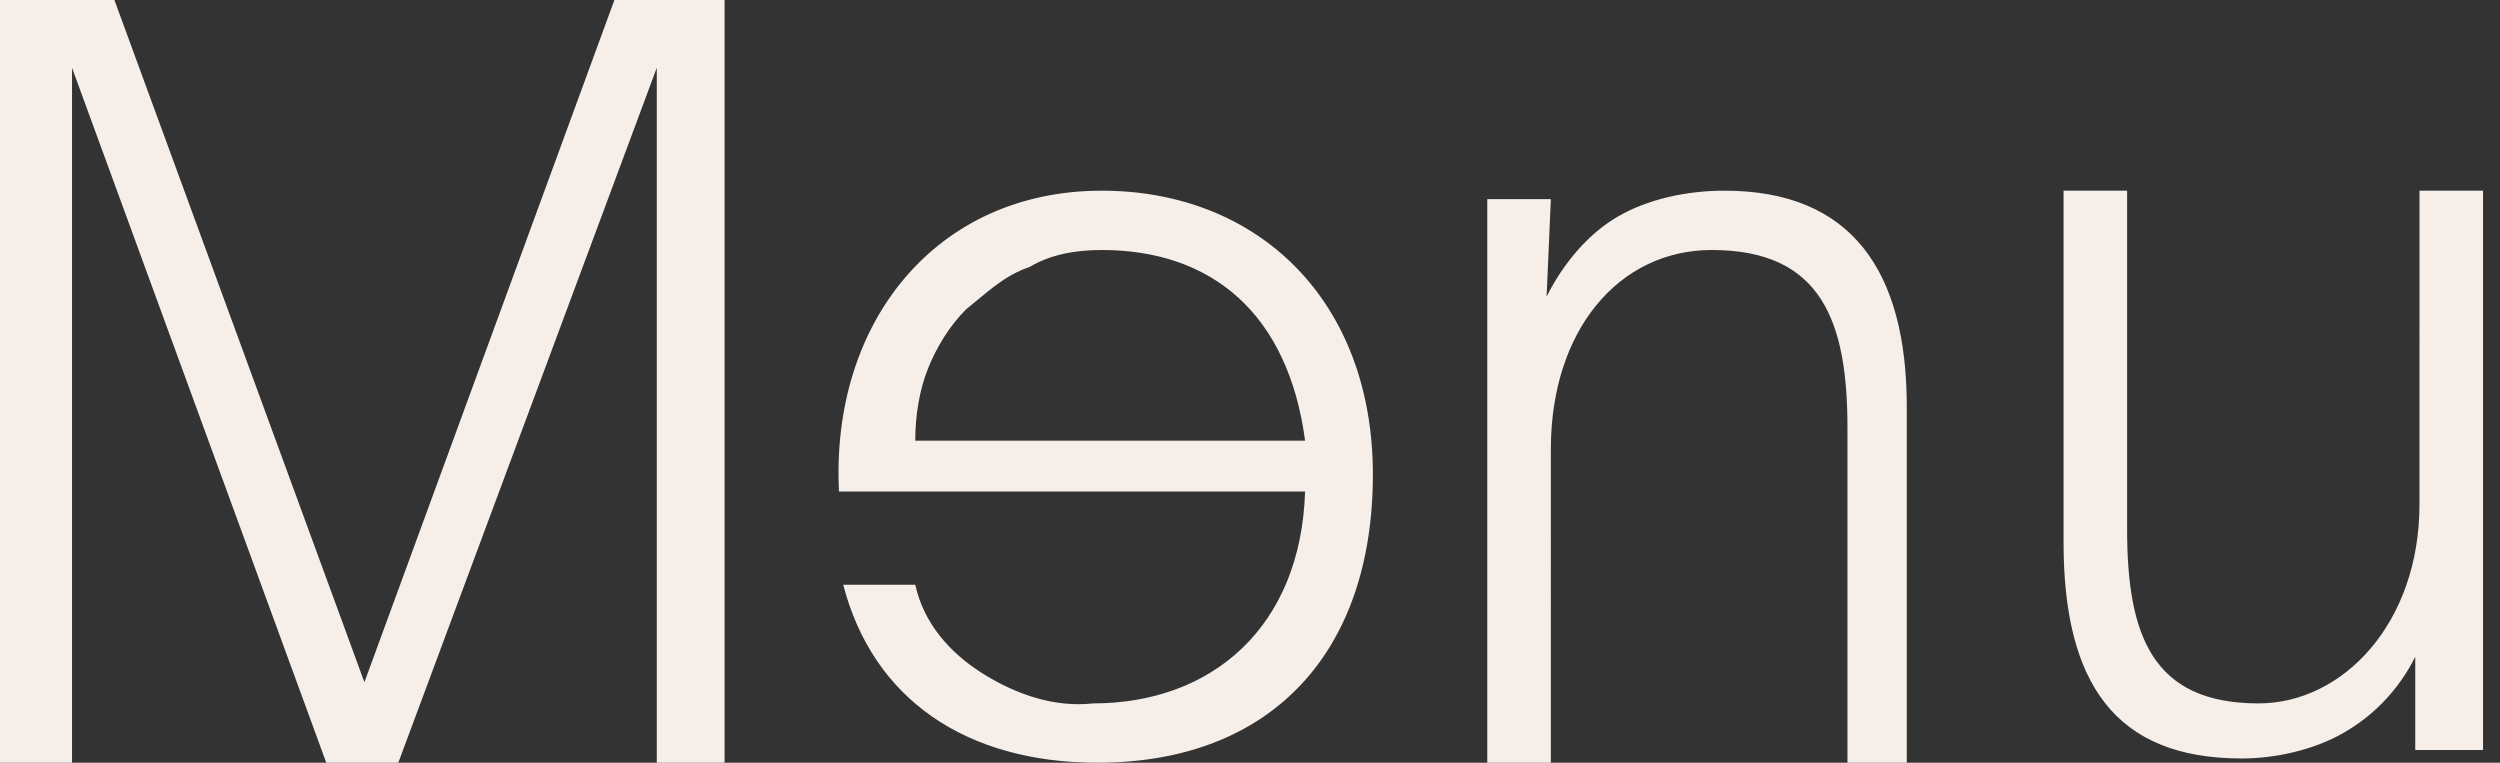 <svg xmlns="http://www.w3.org/2000/svg" xmlns:xlink="http://www.w3.org/1999/xlink" id="Layer_1" x="0px" y="0px" viewBox="0 0 59 18" style="enable-background:new 0 0 59 18;" xml:space="preserve">
<rect x="0" y="0" width="59" height="18" fill="#333333" stroke="none"/>
<style type="text/css">
	.st0{fill:#F6EEE8;}
</style>
<path class="st0" d="M7.7,18l-6-16.4V18H0V0h2.7l5.9,16.1L14.5,0h2.6v18h-1.6V1.6L9.4,18H7.7z M25.9,18c-3.1,0-5.3-1.5-6-4.2h1.7  c0.2,0.9,0.8,1.6,1.6,2.1c0.8,0.5,1.7,0.8,2.6,0.7c2.8,0,4.9-1.8,5-5h-11c-0.2-4,2.3-7.1,6.2-7.1c3.7,0,6.4,2.6,6.4,6.7  C32.4,15.4,30,18,25.9,18z M26,5.9c-0.6,0-1.2,0.1-1.7,0.4c-0.6,0.2-1,0.6-1.5,1c-0.4,0.4-0.7,0.9-0.9,1.4c-0.2,0.5-0.3,1.1-0.3,1.7  h9.2C30.4,7.4,28.6,5.9,26,5.9z M36.5,7c0.4-0.8,1-1.5,1.7-1.9c0.7-0.4,1.6-0.6,2.5-0.6c3,0,4.3,1.9,4.3,5.1V18h-1.4v-7.9  c0-2.5-0.6-4.2-3.2-4.2c-2.2,0-3.8,1.9-3.8,4.7V18h-1.5V4.7h1.5L36.5,7L36.5,7z M57,15.5c-0.4,0.8-1,1.4-1.7,1.8  c-0.7,0.4-1.6,0.6-2.4,0.6c-3,0-4.2-1.8-4.2-5.1V4.5h1.5v8c0,2.5,0.6,4.1,3.1,4.1c2,0,3.8-1.9,3.8-4.7V4.5h1.5v13.2H57  C57,17.7,57,15.5,57,15.5z"></path>
</svg>